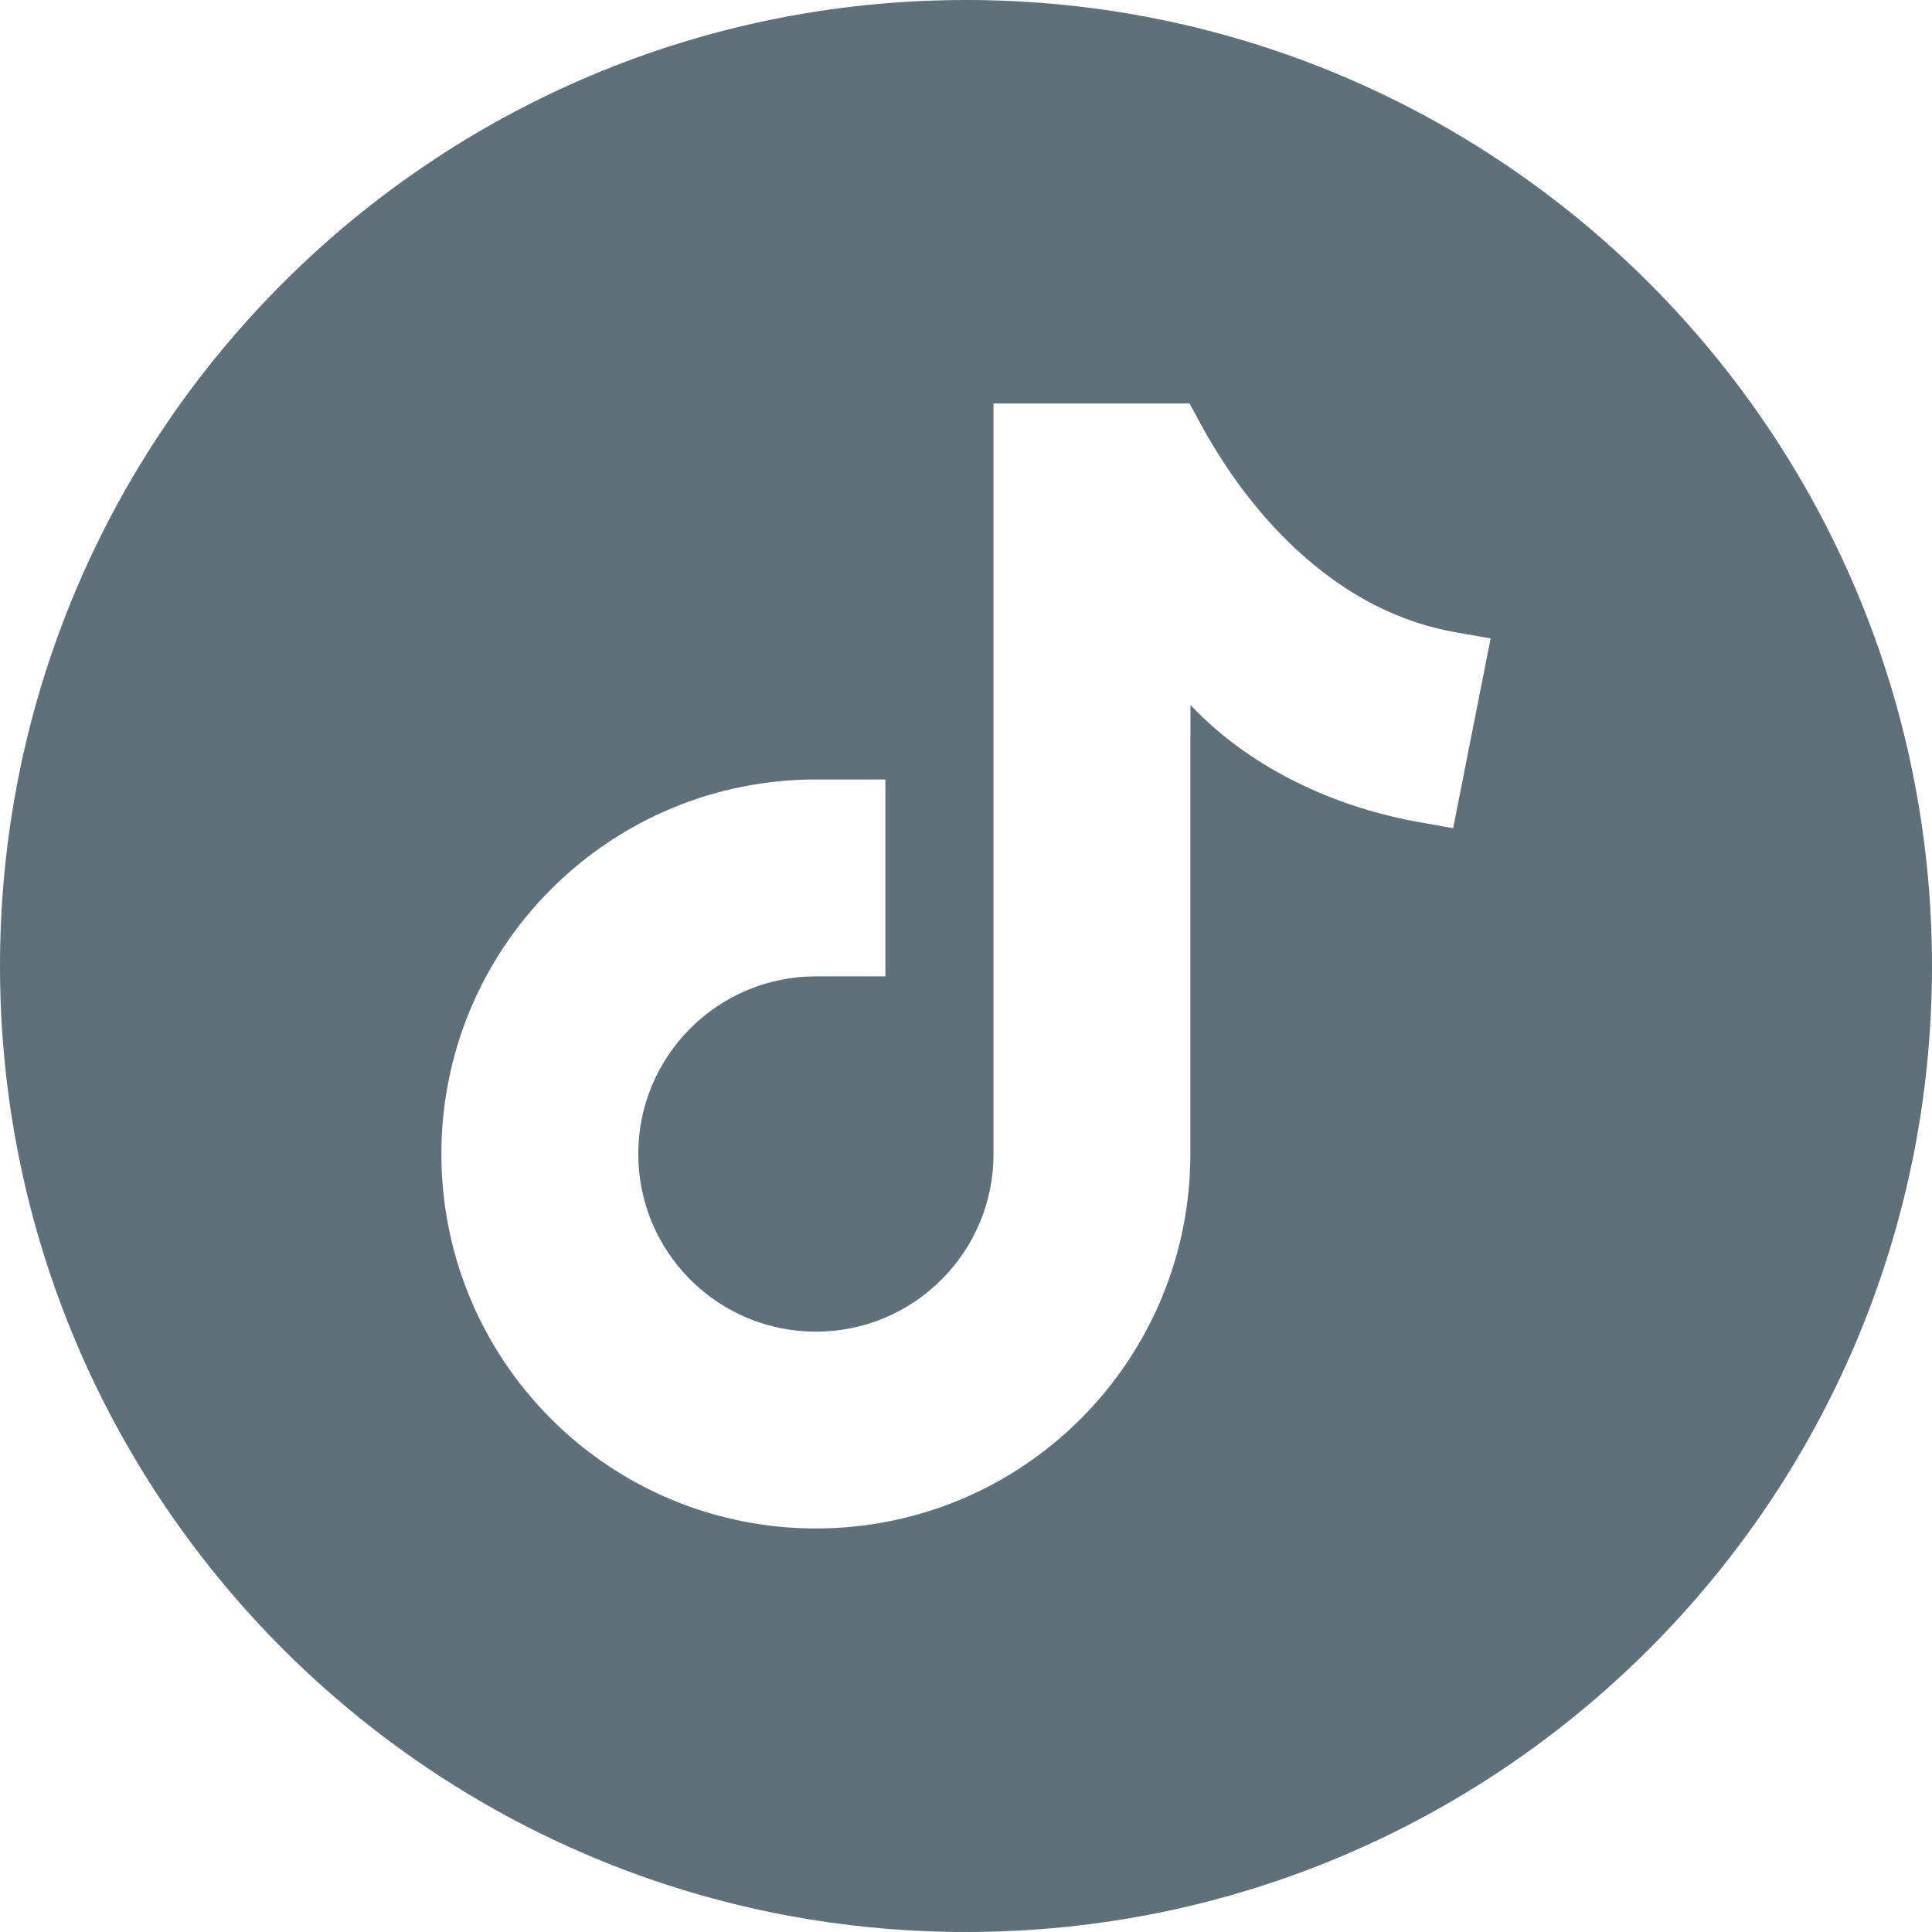 <svg width="22" height="22" viewBox="0 0 22 22" fill="none" xmlns="http://www.w3.org/2000/svg">
<path fill-rule="evenodd" clip-rule="evenodd" d="M11 0C4.925 0 0 4.925 0 11C0 17.075 4.925 22 11 22C17.075 22 22 17.075 22 11C22 4.925 17.075 0 11 0ZM13.556 8.028L13.556 8.382H13.555V13.141C13.555 14.275 13.108 15.354 12.306 16.157C11.504 16.959 10.425 17.405 9.291 17.405C8.157 17.405 7.077 16.959 6.275 16.157C5.473 15.354 5.026 14.275 5.026 13.141C5.026 12.006 5.473 10.928 6.275 10.126C7.078 9.323 8.156 8.876 9.291 8.876H10.082V11.118H9.291C8.752 11.118 8.241 11.33 7.86 11.711C7.48 12.092 7.268 12.602 7.268 13.141C7.268 13.679 7.48 14.19 7.86 14.571C8.241 14.952 8.752 15.164 9.291 15.164C9.829 15.164 10.34 14.952 10.721 14.571C11.102 14.19 11.313 13.68 11.313 13.146V4.595H13.546L13.658 4.802C14.005 5.446 14.474 6.057 15.056 6.507C15.505 6.856 16.014 7.102 16.576 7.2L16.974 7.27L16.547 9.431L16.165 9.363C15.71 9.282 15.264 9.144 14.846 8.947C14.366 8.72 13.921 8.415 13.556 8.028Z" fill="#5E7079"/>
</svg>
